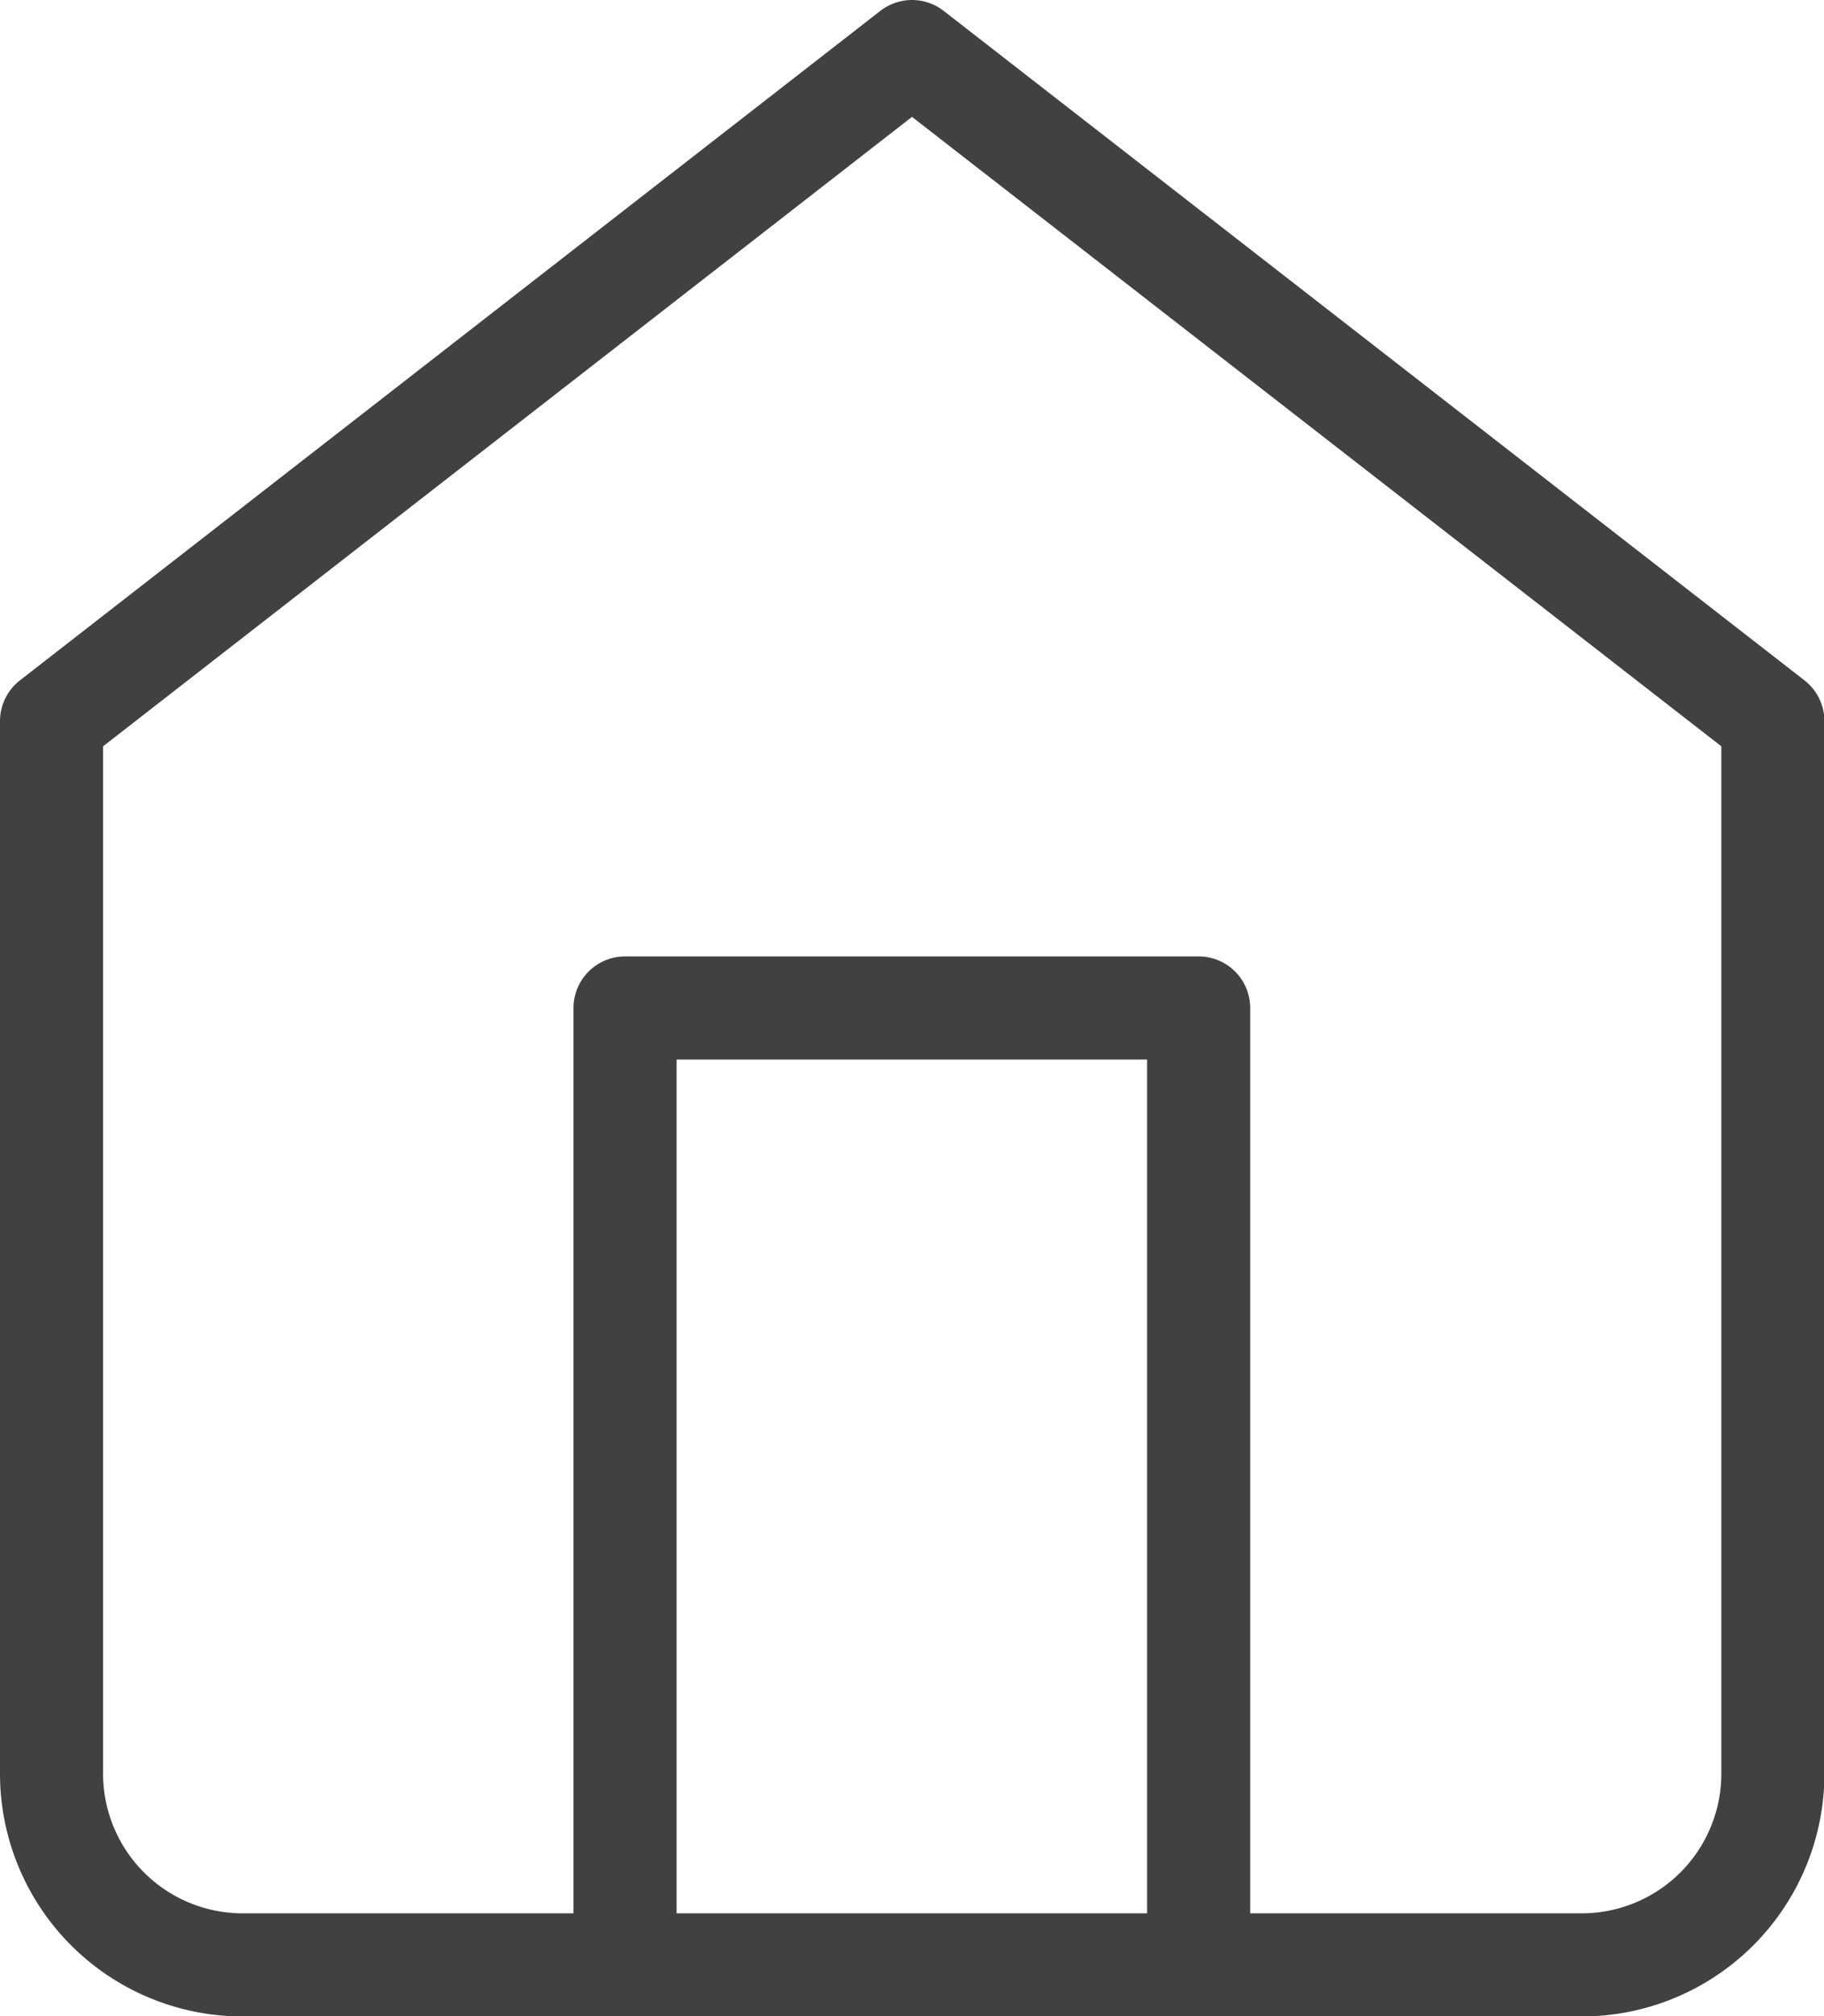 <svg xmlns="http://www.w3.org/2000/svg" width="17.696" height="19.551" viewBox="0 0 17.696 19.551"><defs><style>.a{fill:none;stroke:#414141;stroke-linecap:round;stroke-linejoin:round;}</style></defs><g transform="translate(0.5 0.5)"><path class="a" d="M4.5,9.493,12.848,3,21.2,9.493V19.7a1.855,1.855,0,0,1-1.855,1.855H6.355A1.855,1.855,0,0,1,4.5,19.7Z" transform="translate(-4.5 -3)"/><path class="a" d="M13.5,27.275V18h5.565v9.275" transform="translate(-7.936 -8.725)"/></g></svg>
